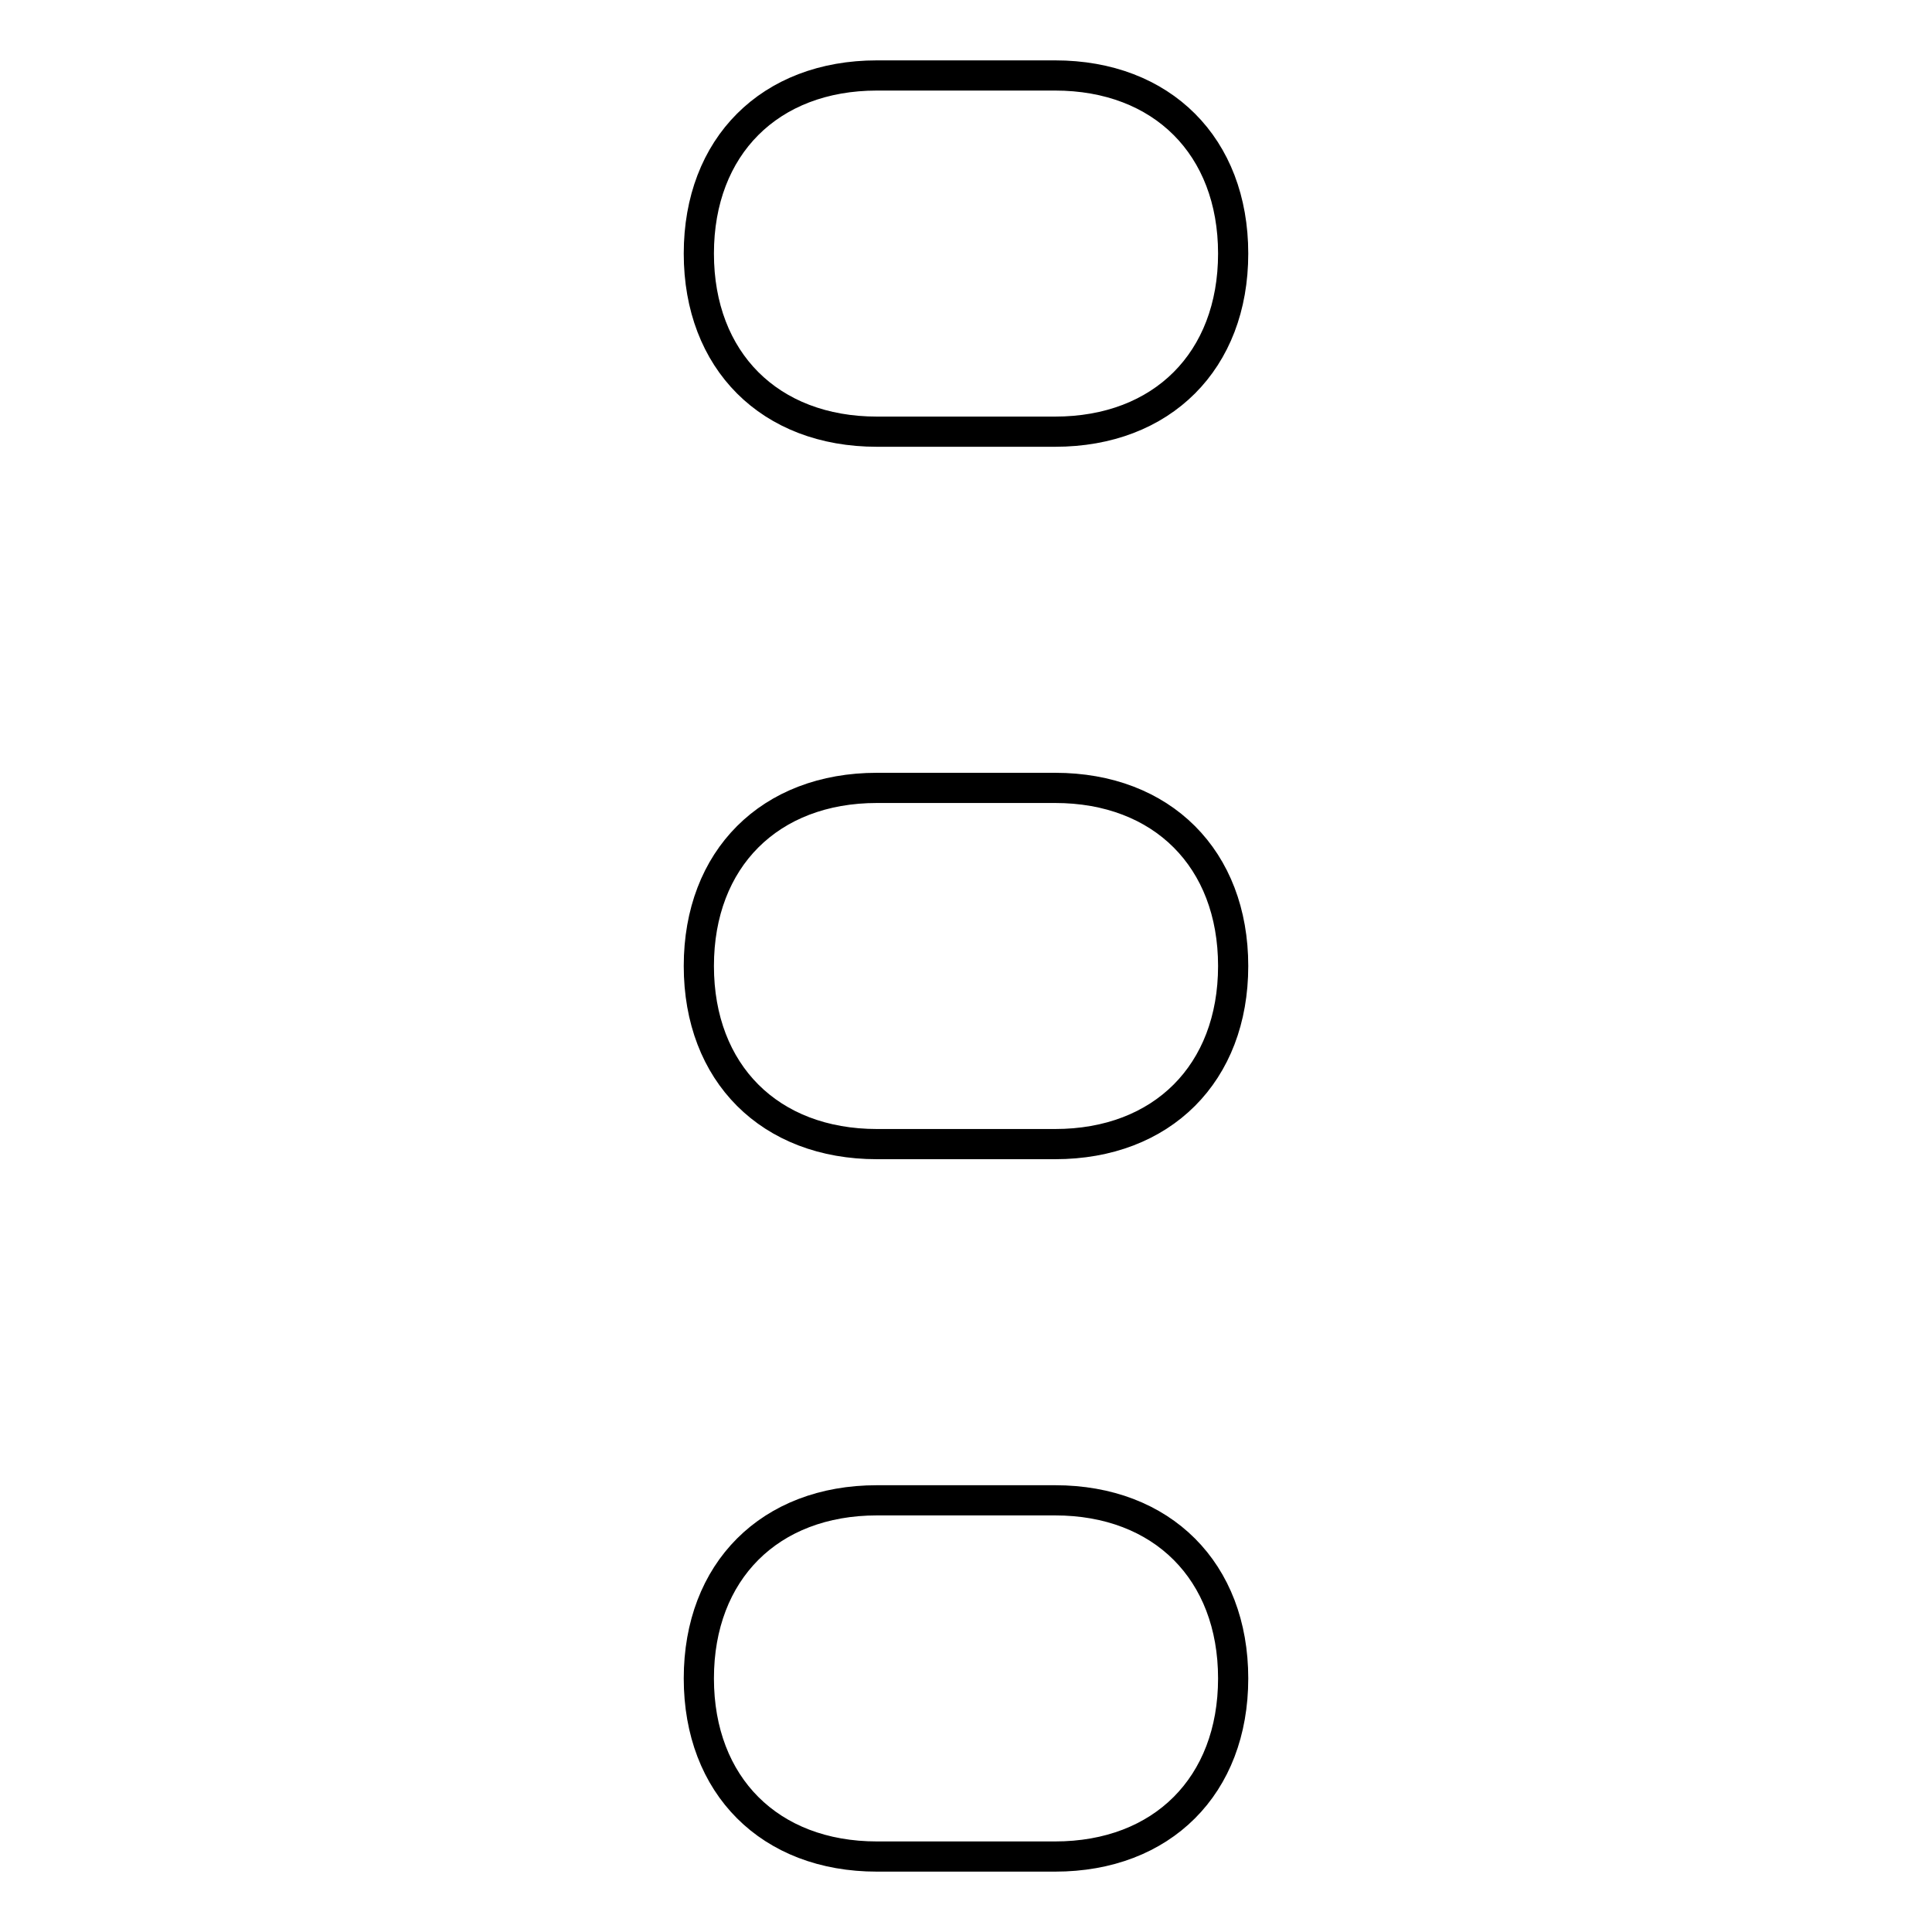 <?xml version="1.0" encoding="utf-8"?>
<!-- Svg Vector Icons : http://www.onlinewebfonts.com/icon -->
<!DOCTYPE svg PUBLIC "-//W3C//DTD SVG 1.1//EN" "http://www.w3.org/Graphics/SVG/1.1/DTD/svg11.dtd">
<svg version="1.1" xmlns="http://www.w3.org/2000/svg" xmlns:xlink="http://www.w3.org/1999/xlink" x="0px" y="0px" viewBox="0 0 256 256" enable-background="new 0 0 256 256" xml:space="preserve">
<g> <path stroke-width="4" fill-opacity="0" stroke="#000000"  d="M139.8,57.2h-23.6c-14.2,0-23.6-9.4-23.6-23.6l0,0c0-14.2,9.4-23.6,23.6-23.6h23.6 c14.2,0,23.6,9.4,23.6,23.6l0,0C163.4,47.8,154,57.2,139.8,57.2z M139.8,151.6h-23.6c-14.2,0-23.6-9.4-23.6-23.6l0,0 c0-14.2,9.4-23.6,23.6-23.6h23.6c14.2,0,23.6,9.4,23.6,23.6l0,0C163.4,142.2,154,151.6,139.8,151.6z M139.8,246h-23.6 c-14.2,0-23.6-9.4-23.6-23.6l0,0c0-14.2,9.4-23.6,23.6-23.6h23.6c14.2,0,23.6,9.4,23.6,23.6l0,0C163.4,236.6,154,246,139.8,246z"/></g>
</svg>